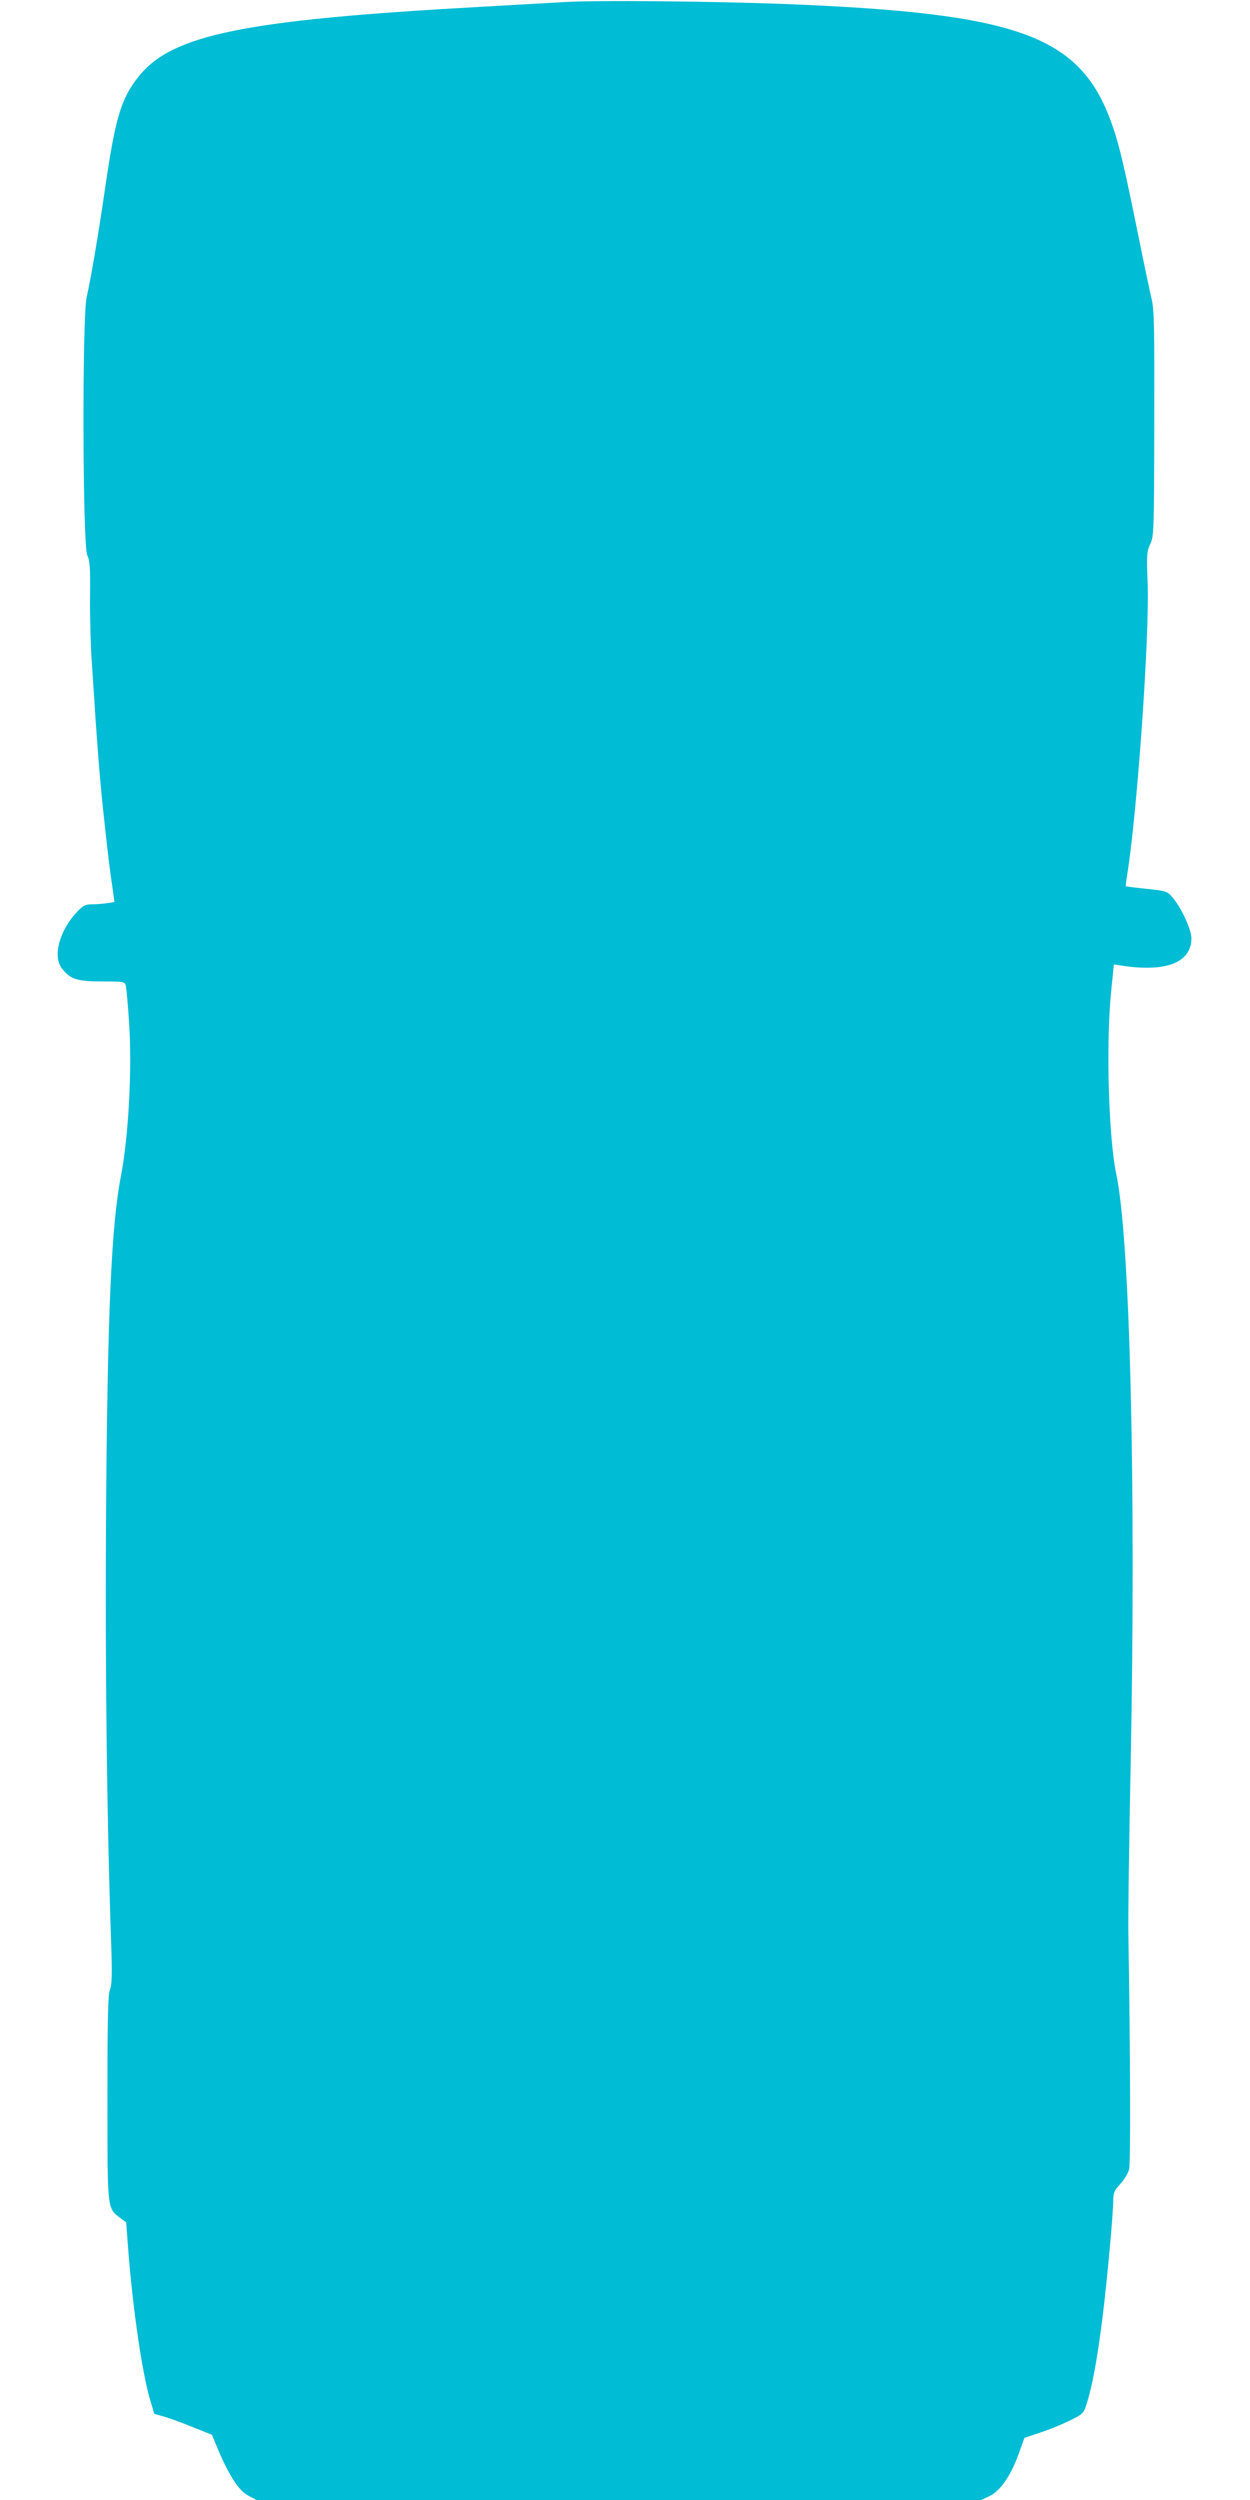 <?xml version="1.0" standalone="no"?>
<!DOCTYPE svg PUBLIC "-//W3C//DTD SVG 20010904//EN"
 "http://www.w3.org/TR/2001/REC-SVG-20010904/DTD/svg10.dtd">
<svg version="1.0" xmlns="http://www.w3.org/2000/svg"
 width="640pt" height="1280pt" viewBox="0 0 640 1280"
 preserveAspectRatio="xMidYMid meet">
<g transform="translate(0,1280) scale(0.1,-0.1)"
fill="#00bcd4" stroke="none">
<path d="M2900 12790 c-85 -5 -283 -16 -440 -25 -1210 -67 -1581 -142 -1751
-358 -91 -114 -119 -212 -174 -592 -32 -220 -71 -448 -91 -535 -24 -99 -21
-1278 3 -1324 13 -25 16 -63 14 -211 -1 -99 3 -250 9 -335 31 -483 43 -626 66
-830 13 -124 30 -264 38 -311 l12 -87 -35 -6 c-20 -3 -55 -6 -78 -6 -35 0 -47
-6 -77 -37 -91 -96 -127 -227 -80 -290 42 -56 77 -68 206 -68 110 0 117 -1
122 -21 3 -11 11 -97 17 -190 16 -237 -3 -586 -42 -786 -49 -252 -69 -710 -76
-1733 -5 -767 4 -1560 26 -2190 6 -164 4 -217 -6 -242 -10 -25 -13 -146 -13
-553 0 -574 -1 -565 62 -613 l34 -26 12 -158 c25 -309 72 -625 113 -758 l19
-64 53 -15 c28 -8 95 -33 147 -54 l95 -38 31 -75 c58 -136 107 -211 154 -236
l43 -23 1855 0 1856 0 44 21 c55 27 109 106 149 219 l28 78 80 27 c44 14 112
42 151 61 69 34 72 37 88 88 29 91 55 233 81 441 25 205 55 532 55 604 0 33 7
48 35 78 20 21 40 55 46 75 8 33 7 568 -4 1223 -1 83 4 465 12 850 28 1415 -3
2696 -74 3025 -39 186 -53 667 -26 933 l14 139 61 -9 c215 -29 336 23 336 143
0 46 -52 157 -98 211 -26 30 -33 32 -131 42 -58 6 -105 12 -107 14 -1 1 2 27
7 57 52 322 115 1226 105 1494 -6 145 -4 163 13 200 19 39 20 66 21 616 1 504
0 584 -15 645 -9 39 -39 180 -66 315 -69 340 -95 452 -126 545 -158 481 -462
597 -1698 645 -385 14 -933 19 -1105 10z"/>
</g>
</svg>
